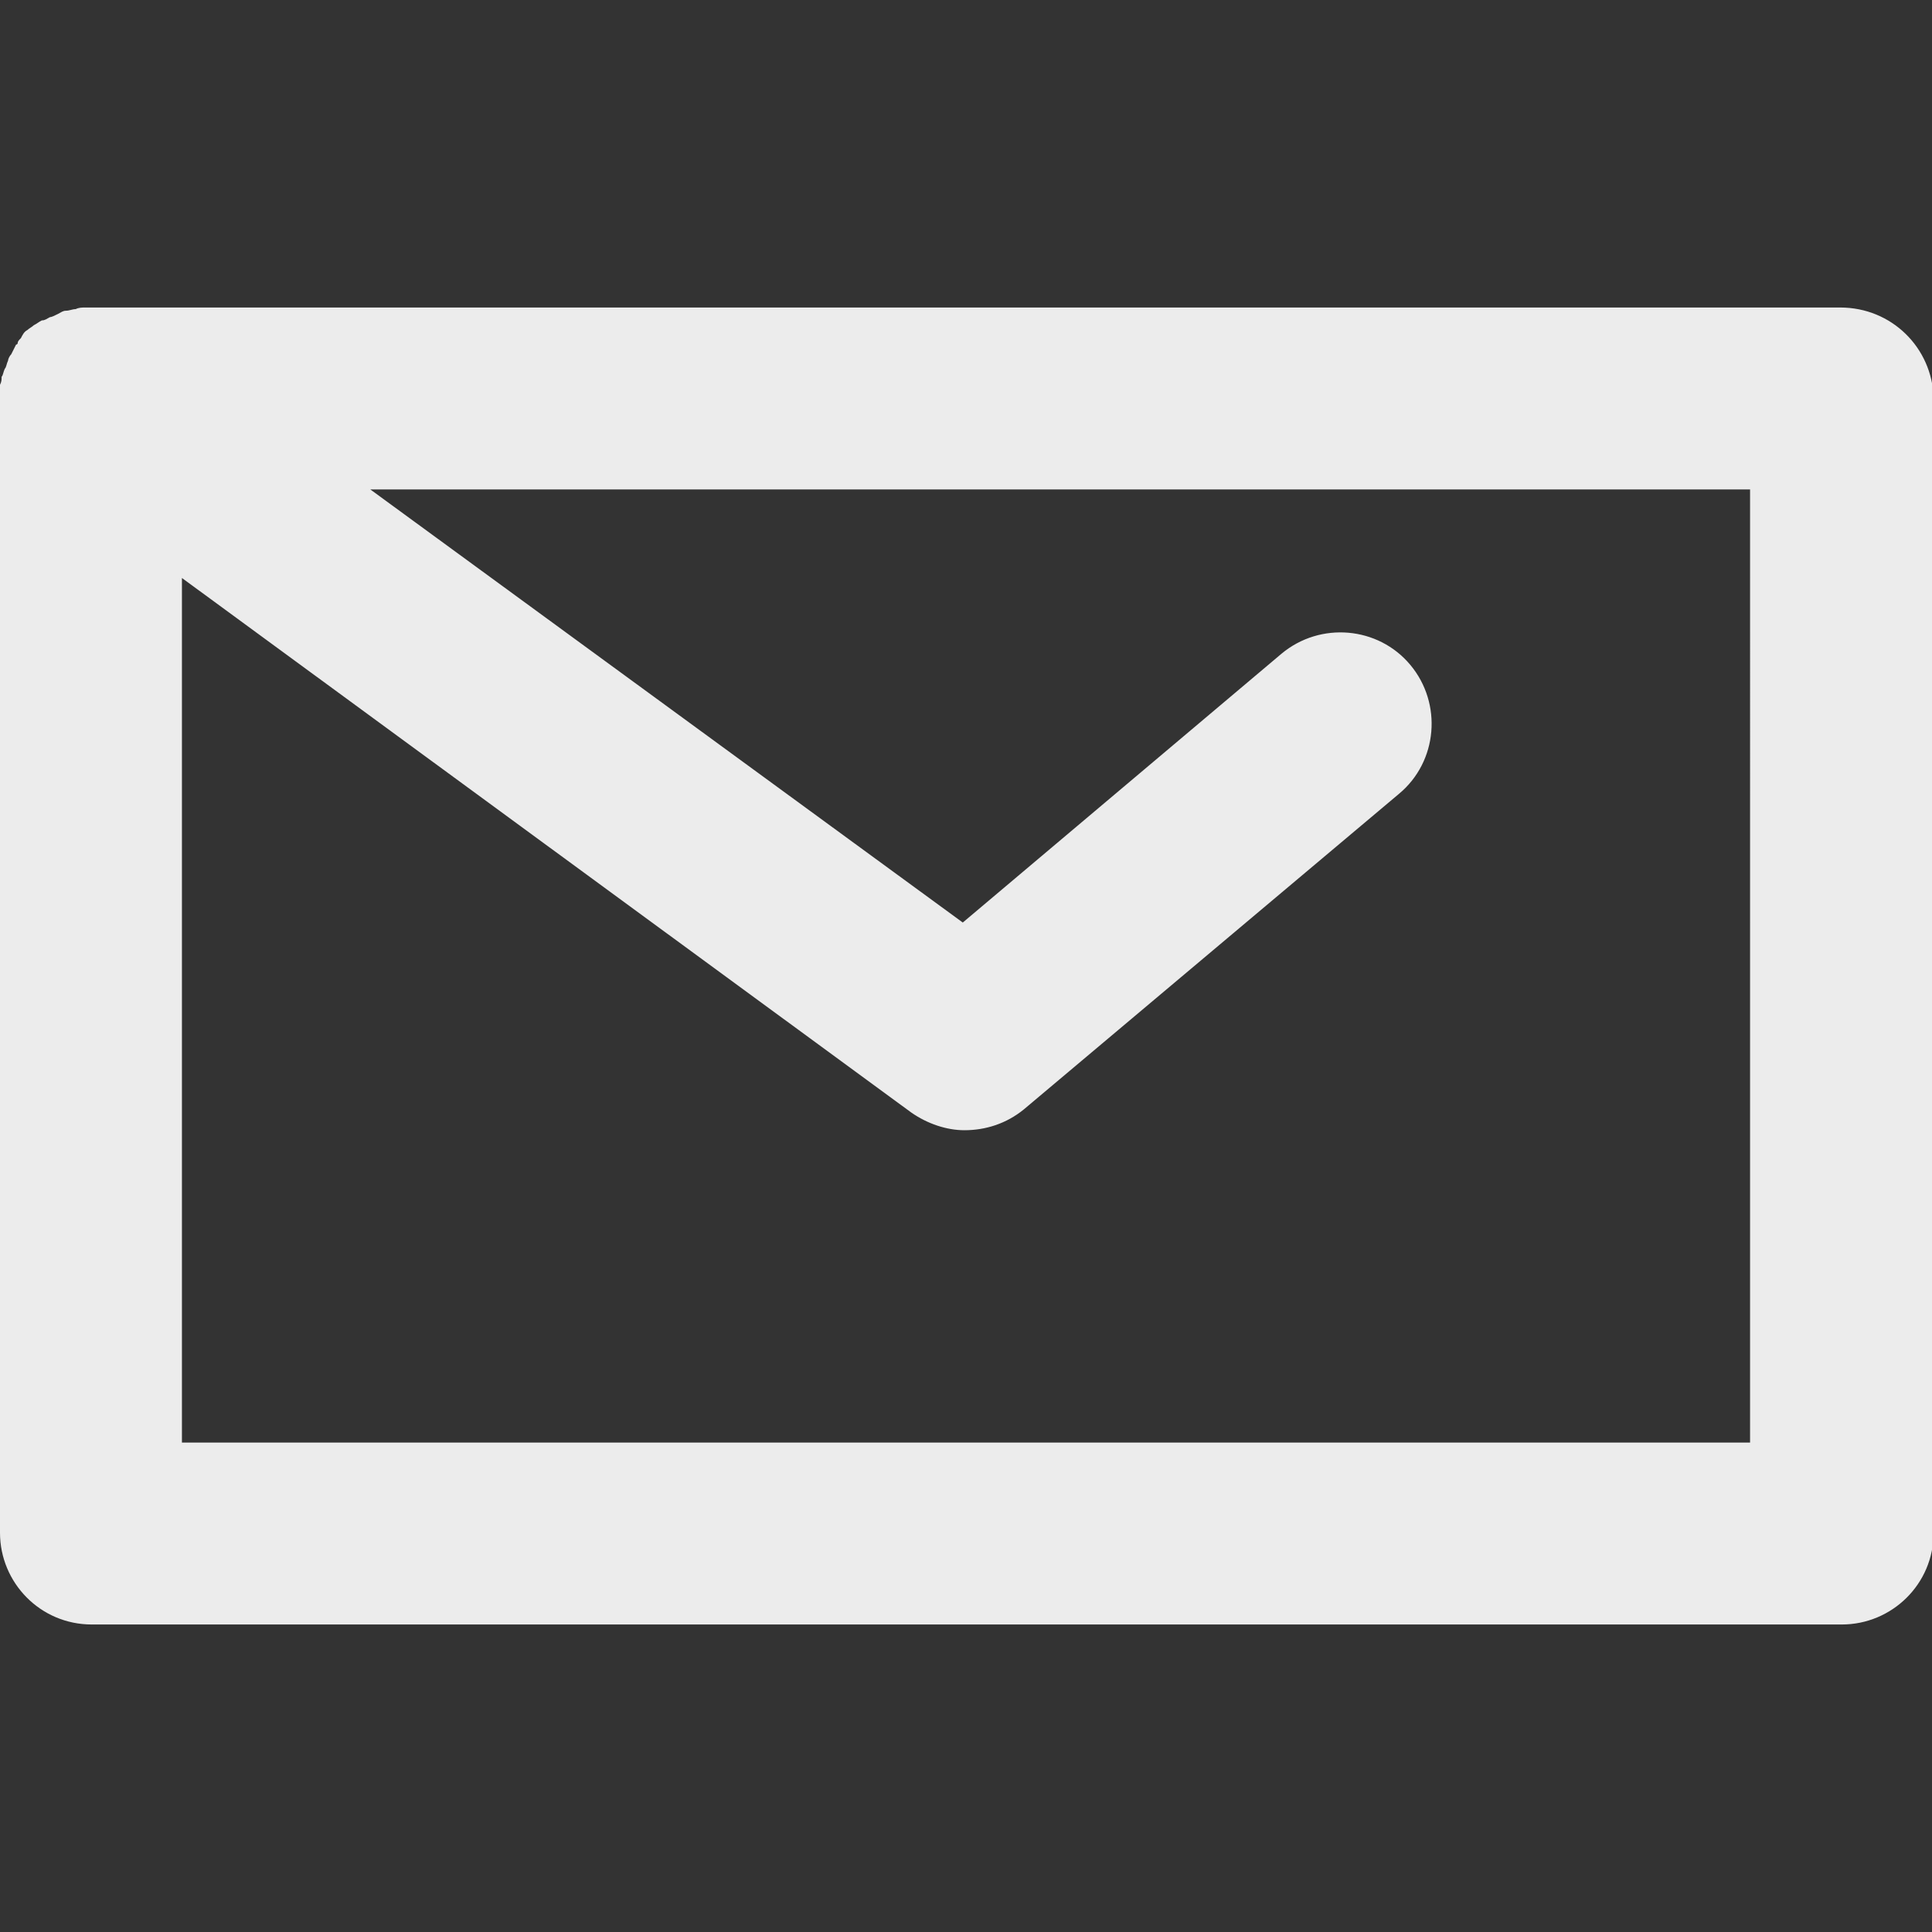 <?xml version="1.0" encoding="utf-8"?>
<!-- Generator: Adobe Illustrator 21.1.0, SVG Export Plug-In . SVG Version: 6.00 Build 0)  -->
<svg version="1.1" xmlns="http://www.w3.org/2000/svg" xmlns:xlink="http://www.w3.org/1999/xlink" x="0px" y="0px"
	 viewBox="0 0 120 120" style="enable-background:new 0 0 120 120;" xml:space="preserve">
<rect x="0" y="0" width="120" height="120" fill="#333333" stroke="none"/>
<style type="text/css">
	.st0{fill:#ECECEC;}
	.st1{fill:#FFFFFF;}
	.st2{display:none;}
	.st3{display:inline;}
	.st4{display:inline;fill:#ECECEC;}
</style>
<g id="Layer_1">
	<path class="st0" d="M114.3,19.1H5.7c-0.1,0-0.3,0-0.4,0c-0.2,0-0.4,0-0.6,0.1c-0.2,0-0.4,0.1-0.6,0.1c-0.2,0-0.3,0.1-0.5,0.2
		c-0.2,0.1-0.4,0.2-0.5,0.2c-0.2,0.1-0.3,0.2-0.5,0.2c-0.2,0.1-0.3,0.2-0.5,0.3c-0.1,0.1-0.3,0.2-0.4,0.3c-0.2,0.1-0.3,0.3-0.4,0.5
		c-0.1,0.1-0.2,0.2-0.2,0.3c0,0,0,0.1-0.1,0.1c-0.1,0.2-0.2,0.4-0.3,0.6c-0.1,0.1-0.2,0.3-0.2,0.4c-0.1,0.2-0.1,0.4-0.2,0.5
		c-0.1,0.2-0.1,0.4-0.2,0.5c0,0.2,0,0.3-0.1,0.5C0,24.2,0,24.4,0,24.6c0,0,0,0.1,0,0.1v70.5c0,3.1,2.5,5.7,5.7,5.7h108.7
		c3.1,0,5.7-2.5,5.7-5.7V24.7C120,21.6,117.5,19.1,114.3,19.1z M108.7,89.6H11.3V35.9l45.3,33.2c1,0.7,2.2,1.1,3.3,1.1
		c1.3,0,2.6-0.4,3.7-1.3l23.3-19.6c2.4-2,2.7-5.6,0.7-8c-2-2.4-5.6-2.7-8-0.7L59.8,57.3L23,30.4h85.7V89.6z"/>
</g>
<g id="Layer_3" class="st2">
	<g class="st3">
		<path class="st0" d="M60,0.7C27.3,0.7,0.8,27.3,0.8,60c0,32.7,26.5,59.3,59.2,59.3s59.3-26.5,59.3-59.3
			C119.2,27.3,92.7,0.7,60,0.7z M64.5,110.1v-4c0-2.5-2-4.5-4.5-4.5c-2.5,0-4.5,2-4.5,4.5v4C31.3,108,12,88.6,9.9,64.3h3.9
			c2.5,0,4.5-2,4.5-4.5s-2-4.5-4.5-4.5H9.9C12.1,31.3,31.4,12,55.5,9.9v3.7c0,2.5,2,4.5,4.5,4.5c2.5,0,4.5-2,4.5-4.5V9.9
			c24.1,2.1,43.4,21.4,45.6,45.5h-3.8c-2.5,0-4.5,2-4.5,4.5s2,4.5,4.5,4.5h3.9C108,88.6,88.7,108,64.5,110.1z"/>
		<path class="st0" d="M86.6,31.1L60.2,58.9c0,0-0.1,0-0.2,0c-0.3,0-0.7,0-1,0.1L36.9,42.2c-1.5-1.1-3.6-0.8-4.7,0.7
			c-1.1,1.5-0.8,3.6,0.7,4.7L55,64.3c0.2,2.6,2.4,4.6,5,4.6c2.8,0,5-2.3,5-5c0-0.1,0-0.3,0-0.4l26.5-27.8c1.3-1.3,1.2-3.5-0.1-4.7
			C90,29.7,87.9,29.8,86.6,31.1z"/>
	</g>
</g>
<g id="Layer_2" class="st2">
	<path class="st4" d="M32.6,120h54.7c6.5,0,11.8-5.3,11.8-11.8V11.8C99.1,5.3,93.8,0,87.4,0H32.6c-6.5,0-11.8,5.3-11.8,11.8v96.5
		C20.9,114.7,26.2,120,32.6,120z M33.9,13.1h52.1v93.9H33.9V13.1z M64.6,85.4c1.2,1.2,1.9,2.9,1.9,4.6c0,1.7-0.7,3.4-1.9,4.6
		c-1.2,1.2-2.9,1.9-4.6,1.9c-1.7,0-3.4-0.7-4.6-1.9c-1.2-1.2-1.9-2.9-1.9-4.6c0-1.7,0.7-3.4,1.9-4.6C57.8,83,62.2,83,64.6,85.4z"/>
</g>
</svg>
